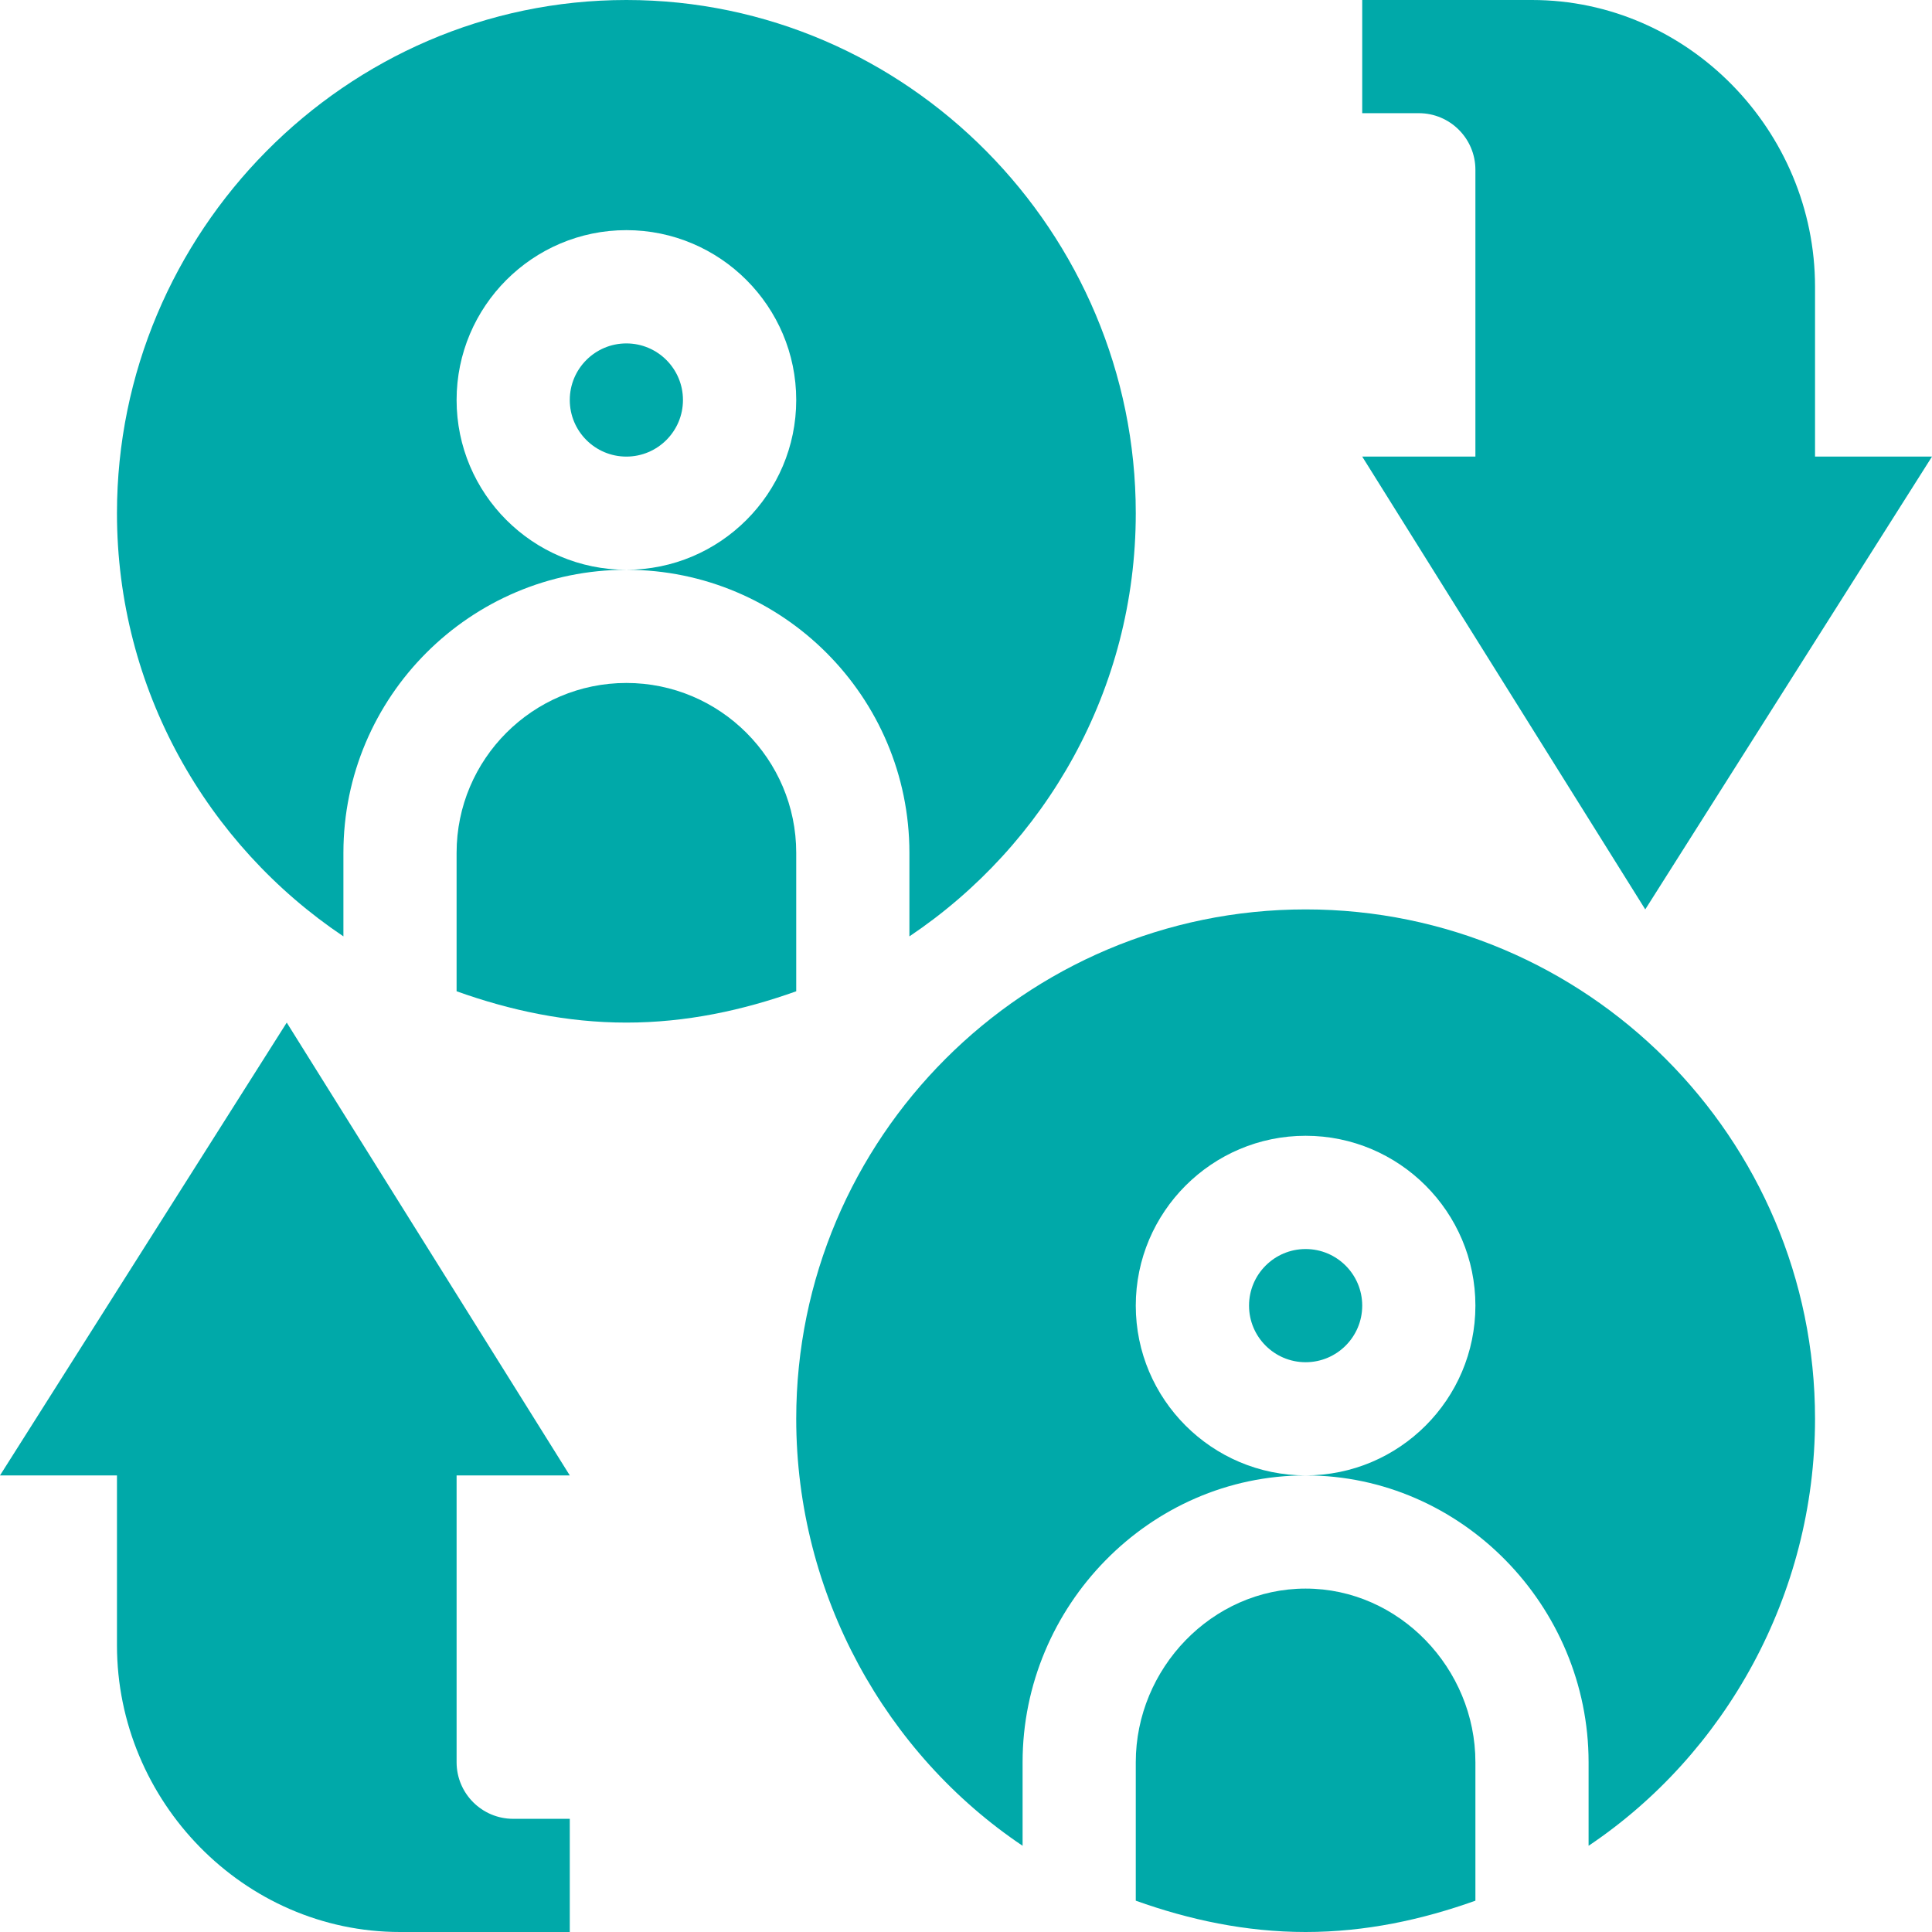 <svg width="24" height="24" viewBox="0 0 24 24" fill="none" xmlns="http://www.w3.org/2000/svg">
<path d="M22.547 3.562C22.547 1.624 20.97 0 19.031 0H16.922V1.406H17.625C18.013 1.406 18.328 1.721 18.328 2.109V5.672H16.922L20.438 11.297L24 5.672H22.547V3.562Z" fill="#00A9A9"/>
<path d="M16.219 19.734C15.056 19.734 14.109 20.727 14.109 21.891V23.611C14.772 23.848 15.476 24 16.219 24C16.962 24 17.665 23.848 18.328 23.611V21.891C18.328 20.727 17.382 19.734 16.219 19.734Z" fill="#00A9A9"/>
<path d="M16.219 15.516C15.831 15.516 15.516 15.831 15.516 16.219C15.516 16.607 15.831 16.922 16.219 16.922C16.607 16.922 16.922 16.607 16.922 16.219C16.922 15.831 16.607 15.516 16.219 15.516Z" fill="#00A9A9"/>
<path d="M19.734 22.929C21.428 21.792 22.547 19.814 22.547 17.625C22.547 14.136 19.708 11.297 16.219 11.297C12.729 11.297 9.891 14.136 9.891 17.625C9.891 19.814 11.009 21.792 12.703 22.929V21.891C12.703 19.952 14.28 18.328 16.219 18.328C15.056 18.328 14.109 17.382 14.109 16.219C14.109 15.056 15.056 14.109 16.219 14.109C17.382 14.109 18.328 15.056 18.328 16.219C18.328 17.382 17.382 18.328 16.219 18.328C18.157 18.328 19.734 19.952 19.734 21.891V22.929Z" fill="#00A9A9"/>
<path d="M1.453 20.438C1.453 22.376 3.03 24 4.969 24H7.078V22.594H6.375C5.987 22.594 5.672 22.279 5.672 21.891V18.328H7.078L3.562 12.703L0 18.328H1.453V20.438Z" fill="#00A9A9"/>
<path d="M5.672 10.594V12.314C6.335 12.551 7.038 12.703 7.781 12.703C8.524 12.703 9.228 12.551 9.891 12.314V10.594C9.891 9.431 8.944 8.484 7.781 8.484C6.618 8.484 5.672 9.431 5.672 10.594Z" fill="#00A9A9"/>
<path d="M7.781 4.266C7.393 4.266 7.078 4.581 7.078 4.969C7.078 5.357 7.393 5.672 7.781 5.672C8.169 5.672 8.484 5.357 8.484 4.969C8.484 4.581 8.169 4.266 7.781 4.266Z" fill="#00A9A9"/>
<path d="M14.109 6.375C14.109 2.886 11.271 0 7.781 0C4.292 0 1.453 2.886 1.453 6.375C1.453 8.564 2.572 10.495 4.266 11.632V10.594C4.266 8.655 5.843 7.078 7.781 7.078C6.618 7.078 5.672 6.132 5.672 4.969C5.672 3.806 6.618 2.859 7.781 2.859C8.944 2.859 9.891 3.806 9.891 4.969C9.891 6.132 8.944 7.078 7.781 7.078C9.72 7.078 11.297 8.655 11.297 10.594V11.632C12.991 10.495 14.109 8.564 14.109 6.375Z" fill="#00A9A9"/>
</svg>
